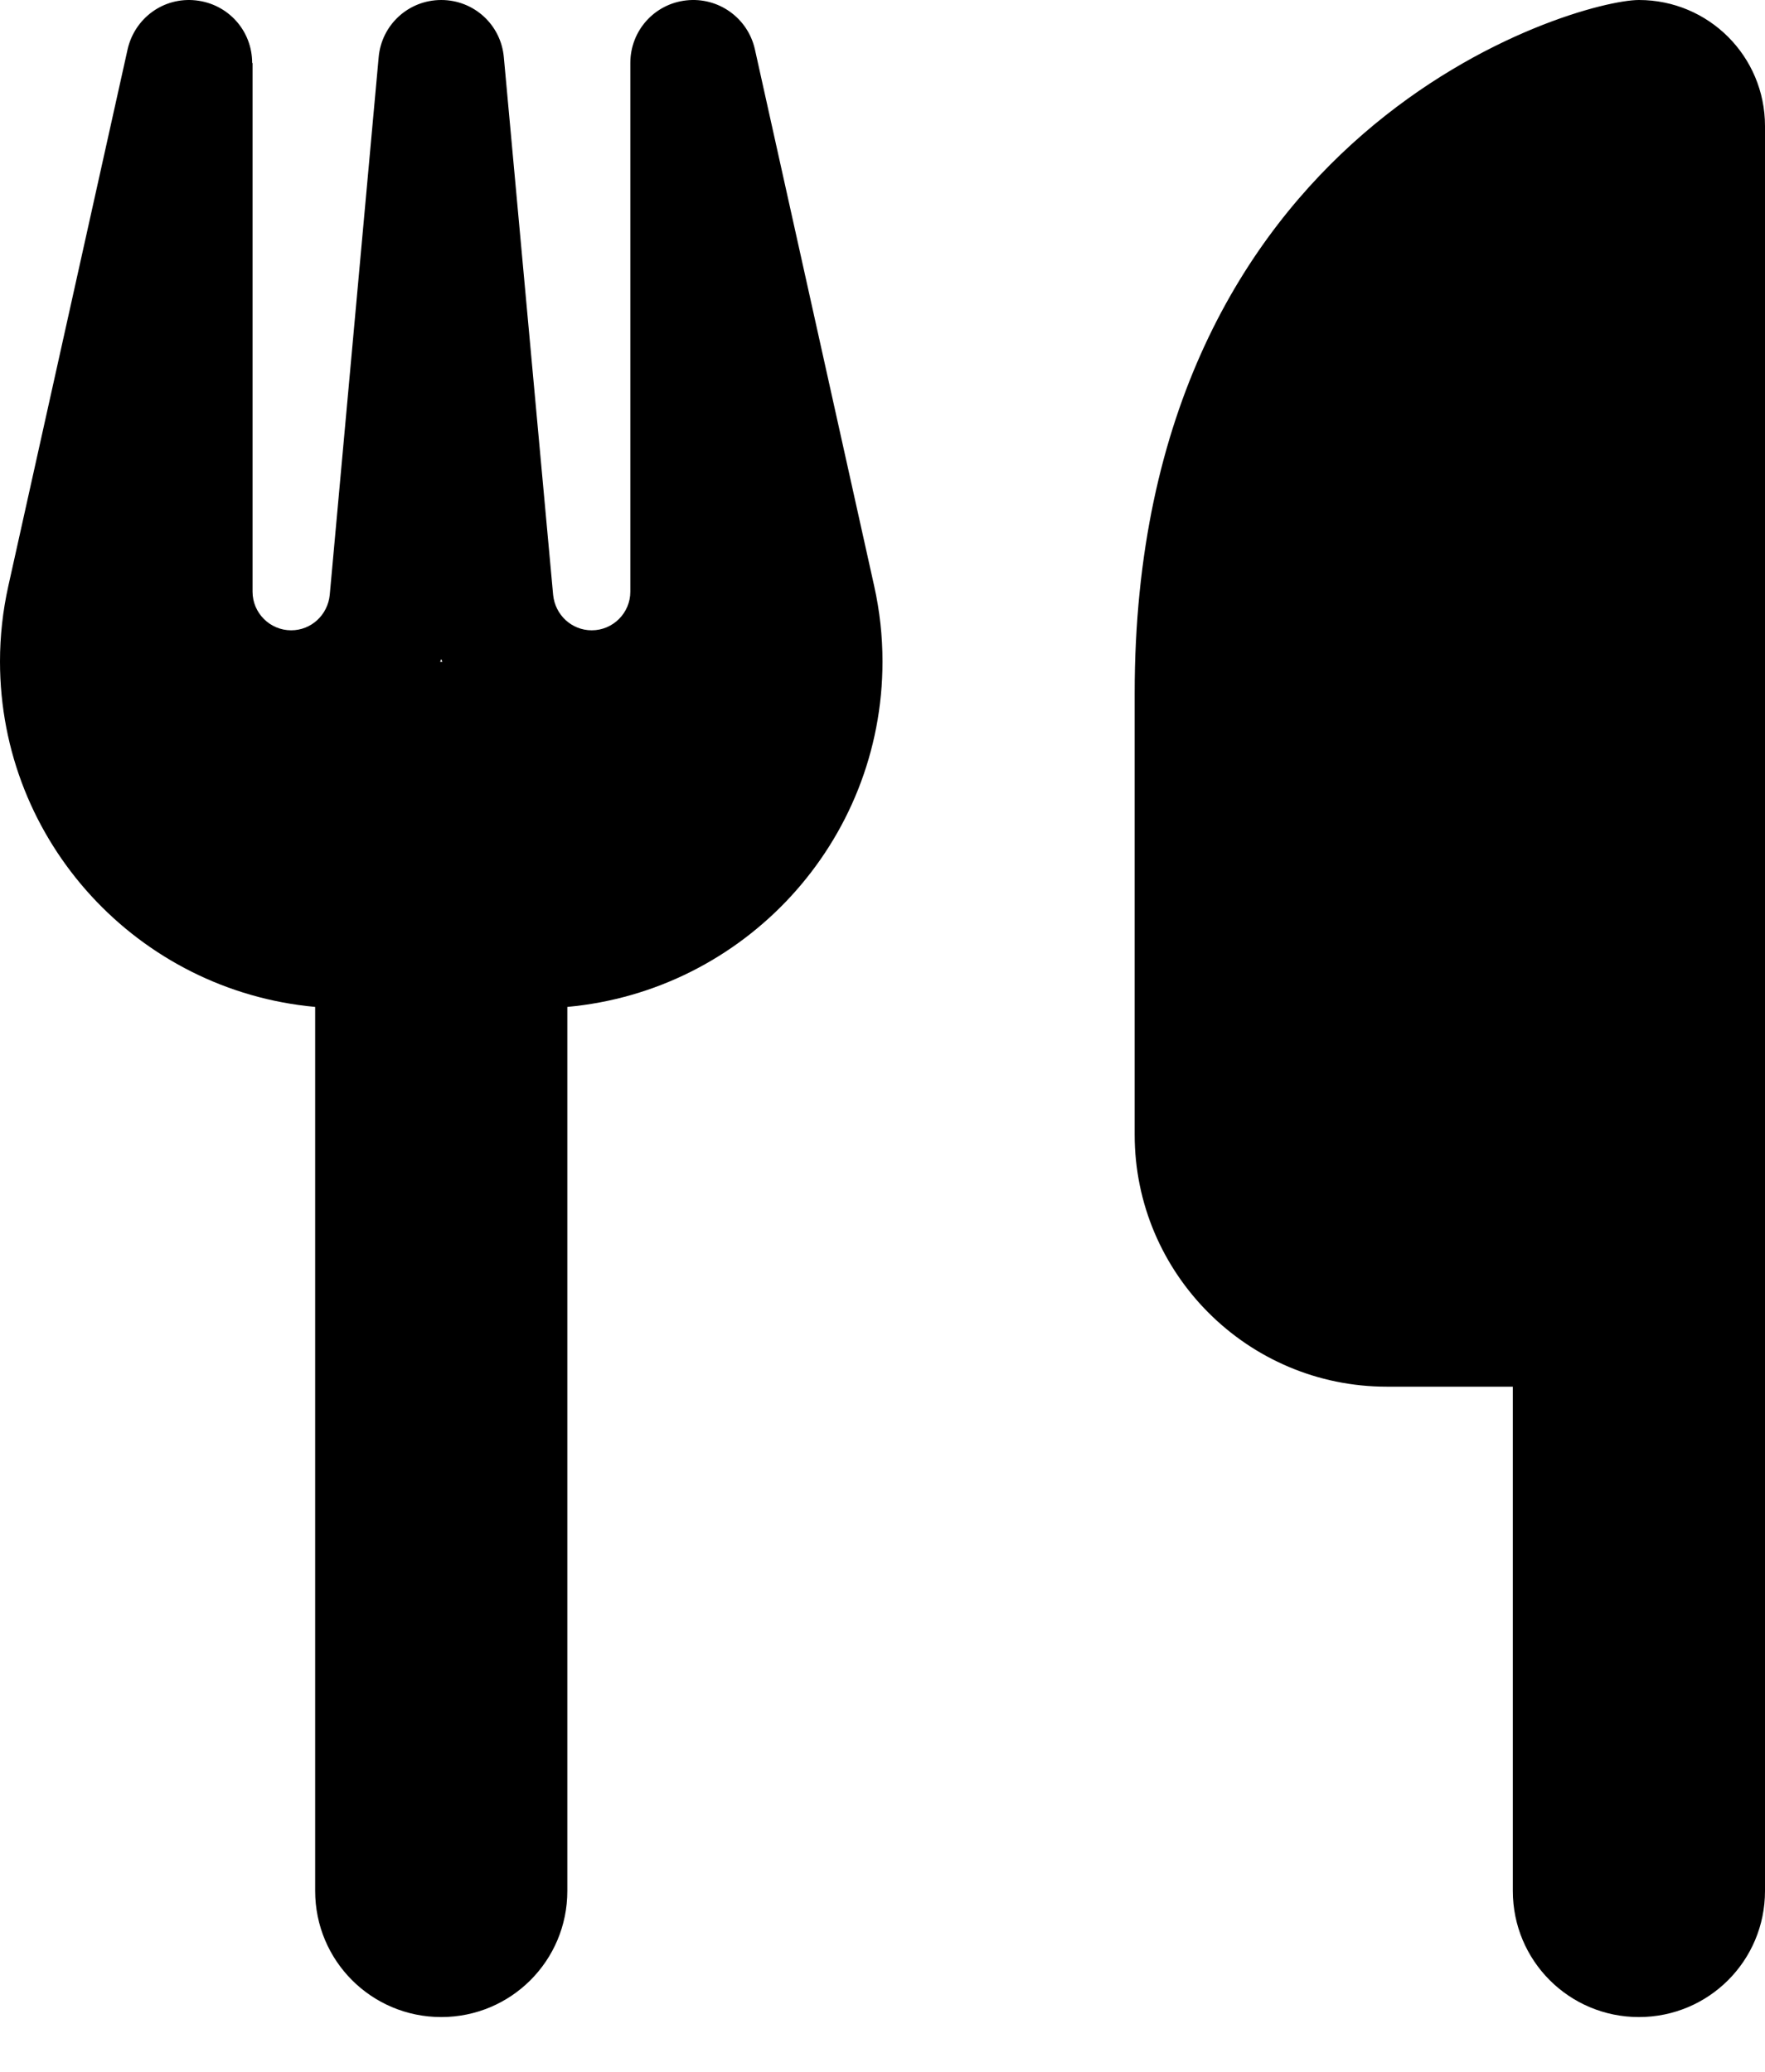 <svg width="23" height="27" viewBox="0 0 23 27" fill="none" xmlns="http://www.w3.org/2000/svg">
<path d="M21.357 0C20.536 0 14.786 1.643 14.786 9.036V14.786C14.786 16.598 16.259 18.071 18.071 18.071H19.714V24.643C19.714 25.552 20.448 26.286 21.357 26.286C22.266 26.286 23 25.552 23 24.643V1.643C23 0.734 22.266 0 21.357 0ZM3.286 0.821C3.286 0.4 2.973 0.051 2.552 0.005C2.131 -0.041 1.756 0.236 1.663 0.642L0.108 7.639C0.036 7.963 0 8.291 0 8.62C0 10.976 1.802 12.912 4.107 13.122V24.643C4.107 25.552 4.841 26.286 5.75 26.286C6.659 26.286 7.393 25.552 7.393 24.643V13.122C9.698 12.912 11.5 10.976 11.5 8.62C11.5 8.291 11.464 7.963 11.392 7.639L9.837 0.642C9.744 0.231 9.359 -0.041 8.943 0.005C8.527 0.051 8.214 0.4 8.214 0.821V7.711C8.214 7.988 7.988 8.214 7.711 8.214C7.449 8.214 7.234 8.014 7.208 7.752L6.566 0.75C6.53 0.323 6.176 0 5.75 0C5.324 0 4.97 0.323 4.934 0.75L4.297 7.752C4.271 8.014 4.056 8.214 3.794 8.214C3.517 8.214 3.291 7.988 3.291 7.711V0.821H3.286ZM5.765 8.625H5.735L5.75 8.589L5.765 8.625Z" fill="black"/>
</svg>
